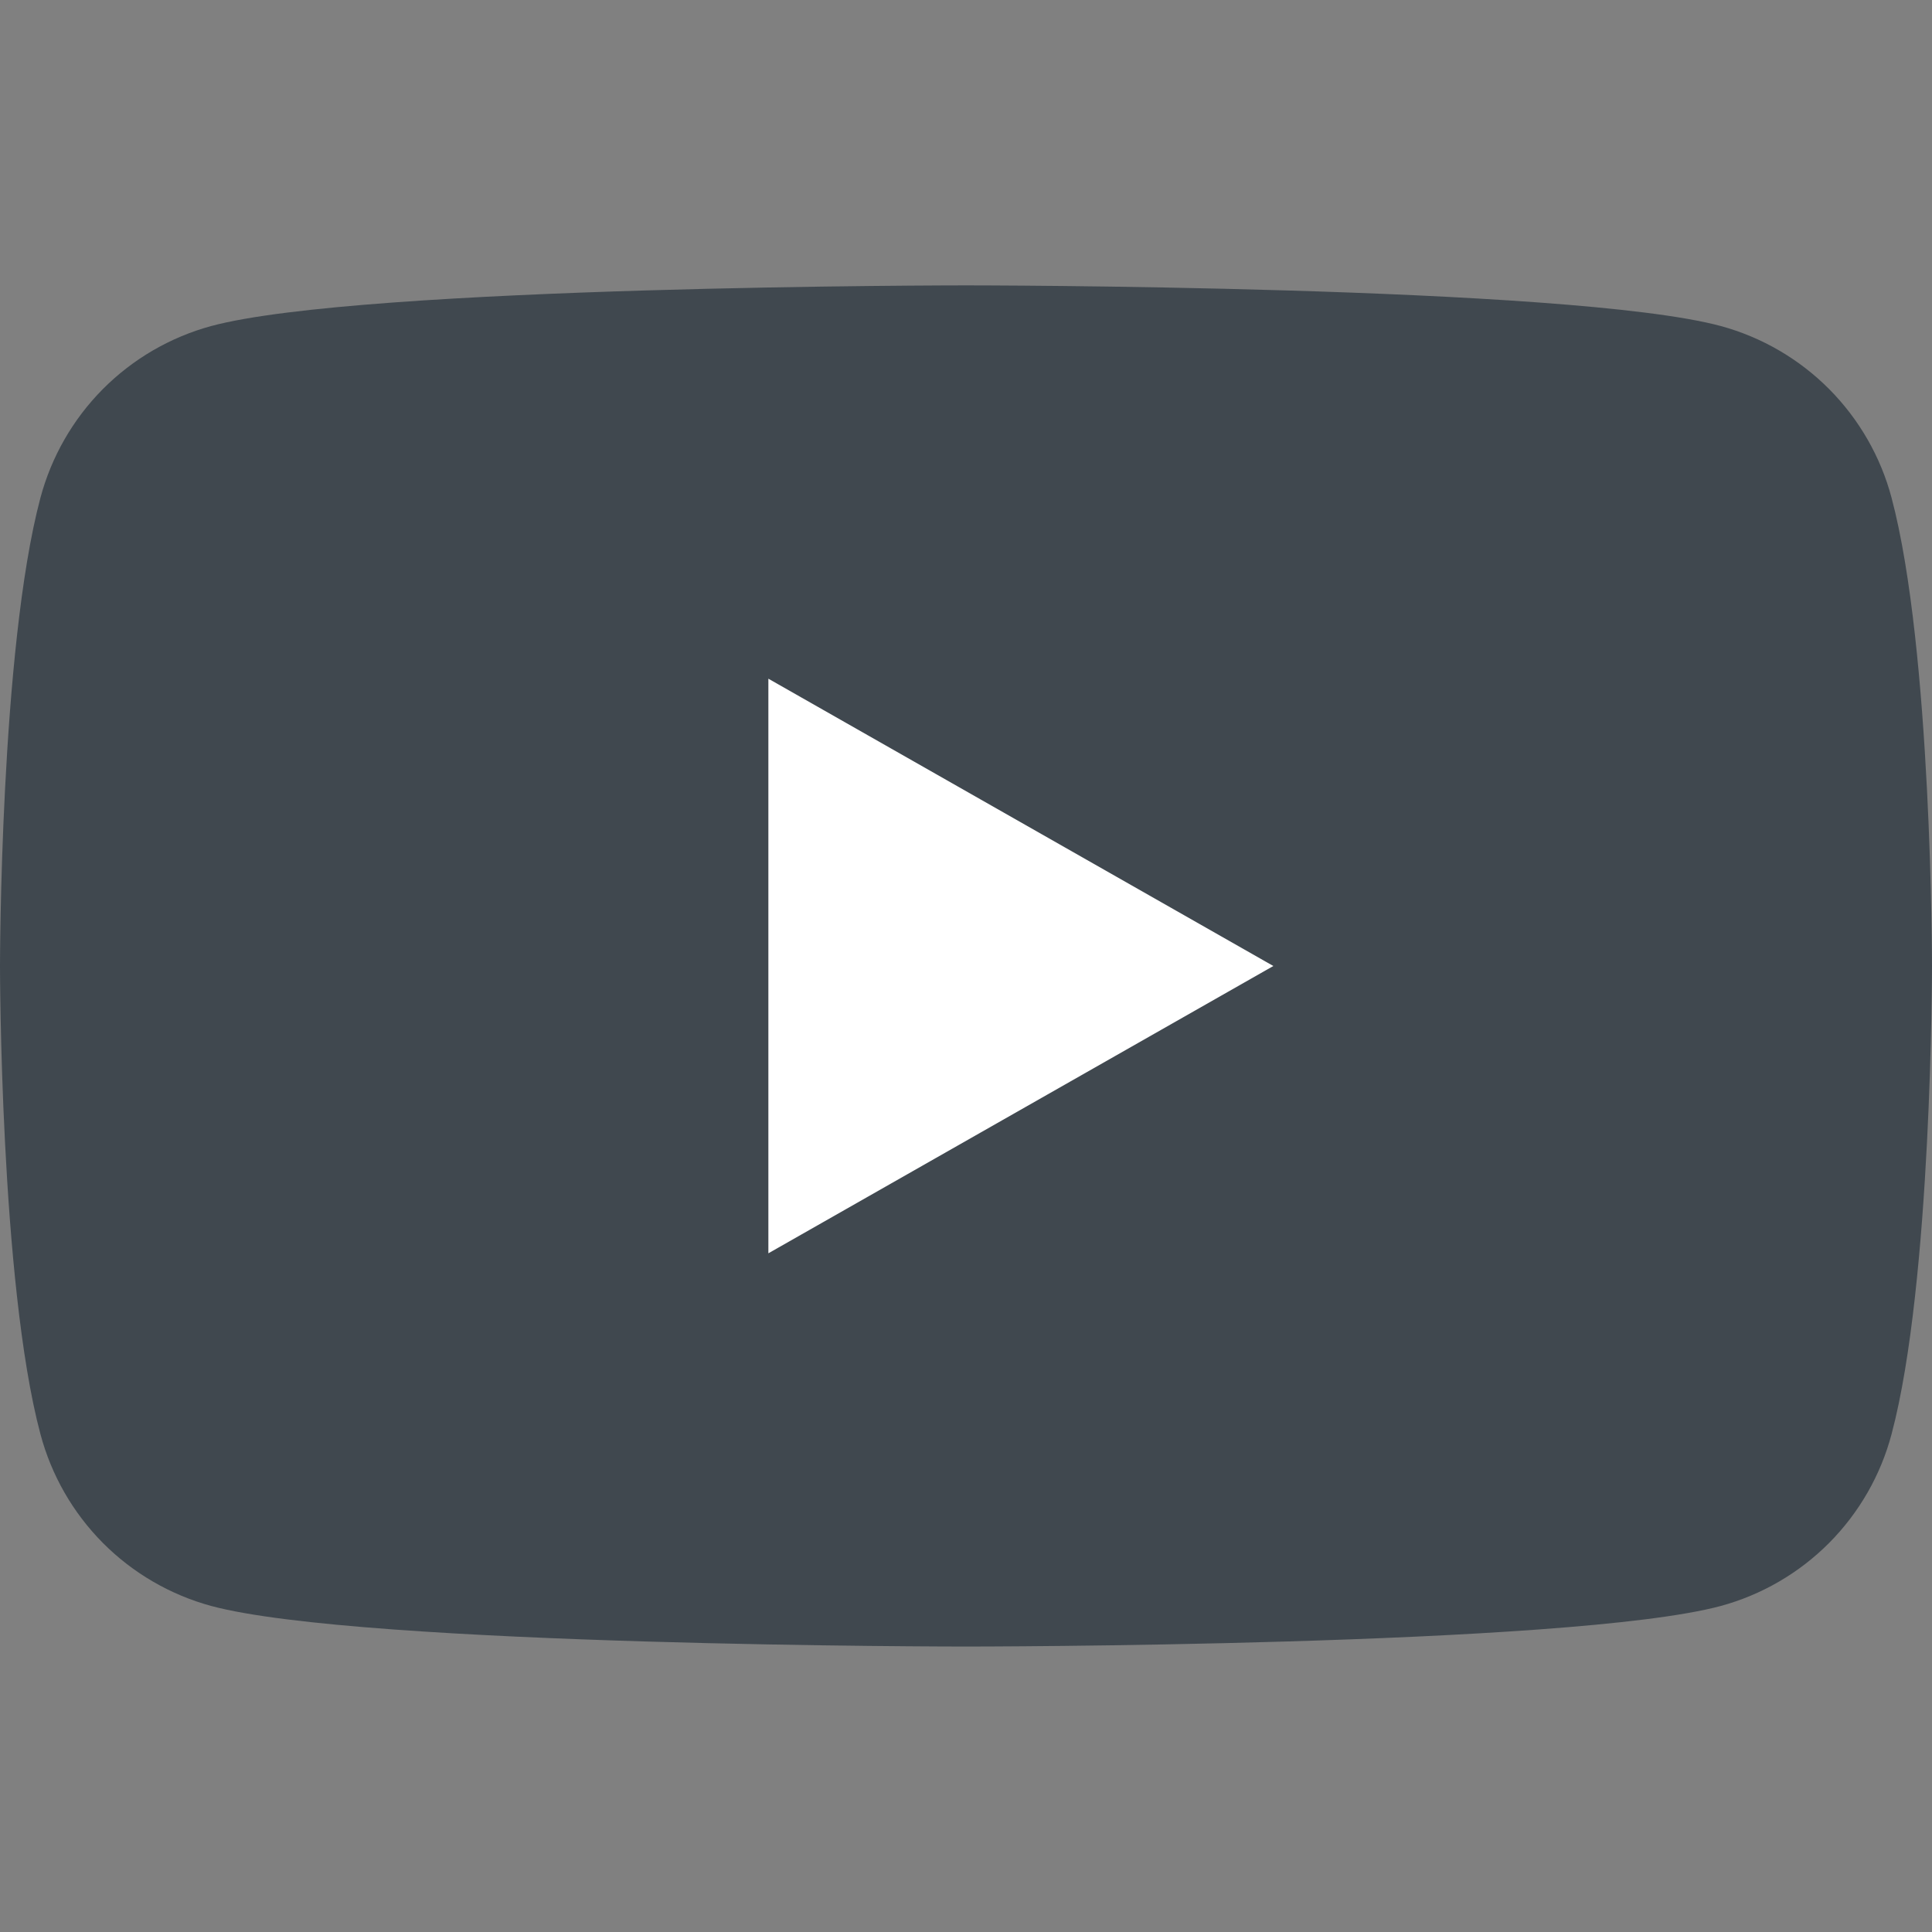 <svg width="24" height="24" viewBox="0 0 24 24" fill="none" xmlns="http://www.w3.org/2000/svg">
<rect x="0" y="0" width="24" height="24" fill="#808080" stroke="none"/>
<path d="M23.498 6.185C23.363 5.675 23.095 5.209 22.723 4.834C22.35 4.459 21.886 4.189 21.376 4.05C19.5 3.545 12 3.545 12 3.545C12 3.545 4.5 3.545 2.624 4.05C2.114 4.189 1.65 4.459 1.277 4.834C0.905 5.209 0.638 5.675 0.502 6.185C5.96046e-08 8.07 0 12 0 12C0 12 5.96046e-08 15.93 0.502 17.814C0.638 18.325 0.905 18.791 1.277 19.166C1.65 19.541 2.114 19.811 2.624 19.95C4.5 20.454 12 20.454 12 20.454C12 20.454 19.5 20.454 21.376 19.95C21.886 19.811 22.35 19.541 22.723 19.166C23.095 18.791 23.363 18.325 23.498 17.814C24 15.93 24 12 24 12C24 12 24 8.07 23.498 6.185Z" fill="#40484F"/>
<path d="M9.545 15.569V8.431L15.818 12L9.545 15.569Z" fill="white"/>
</svg>
